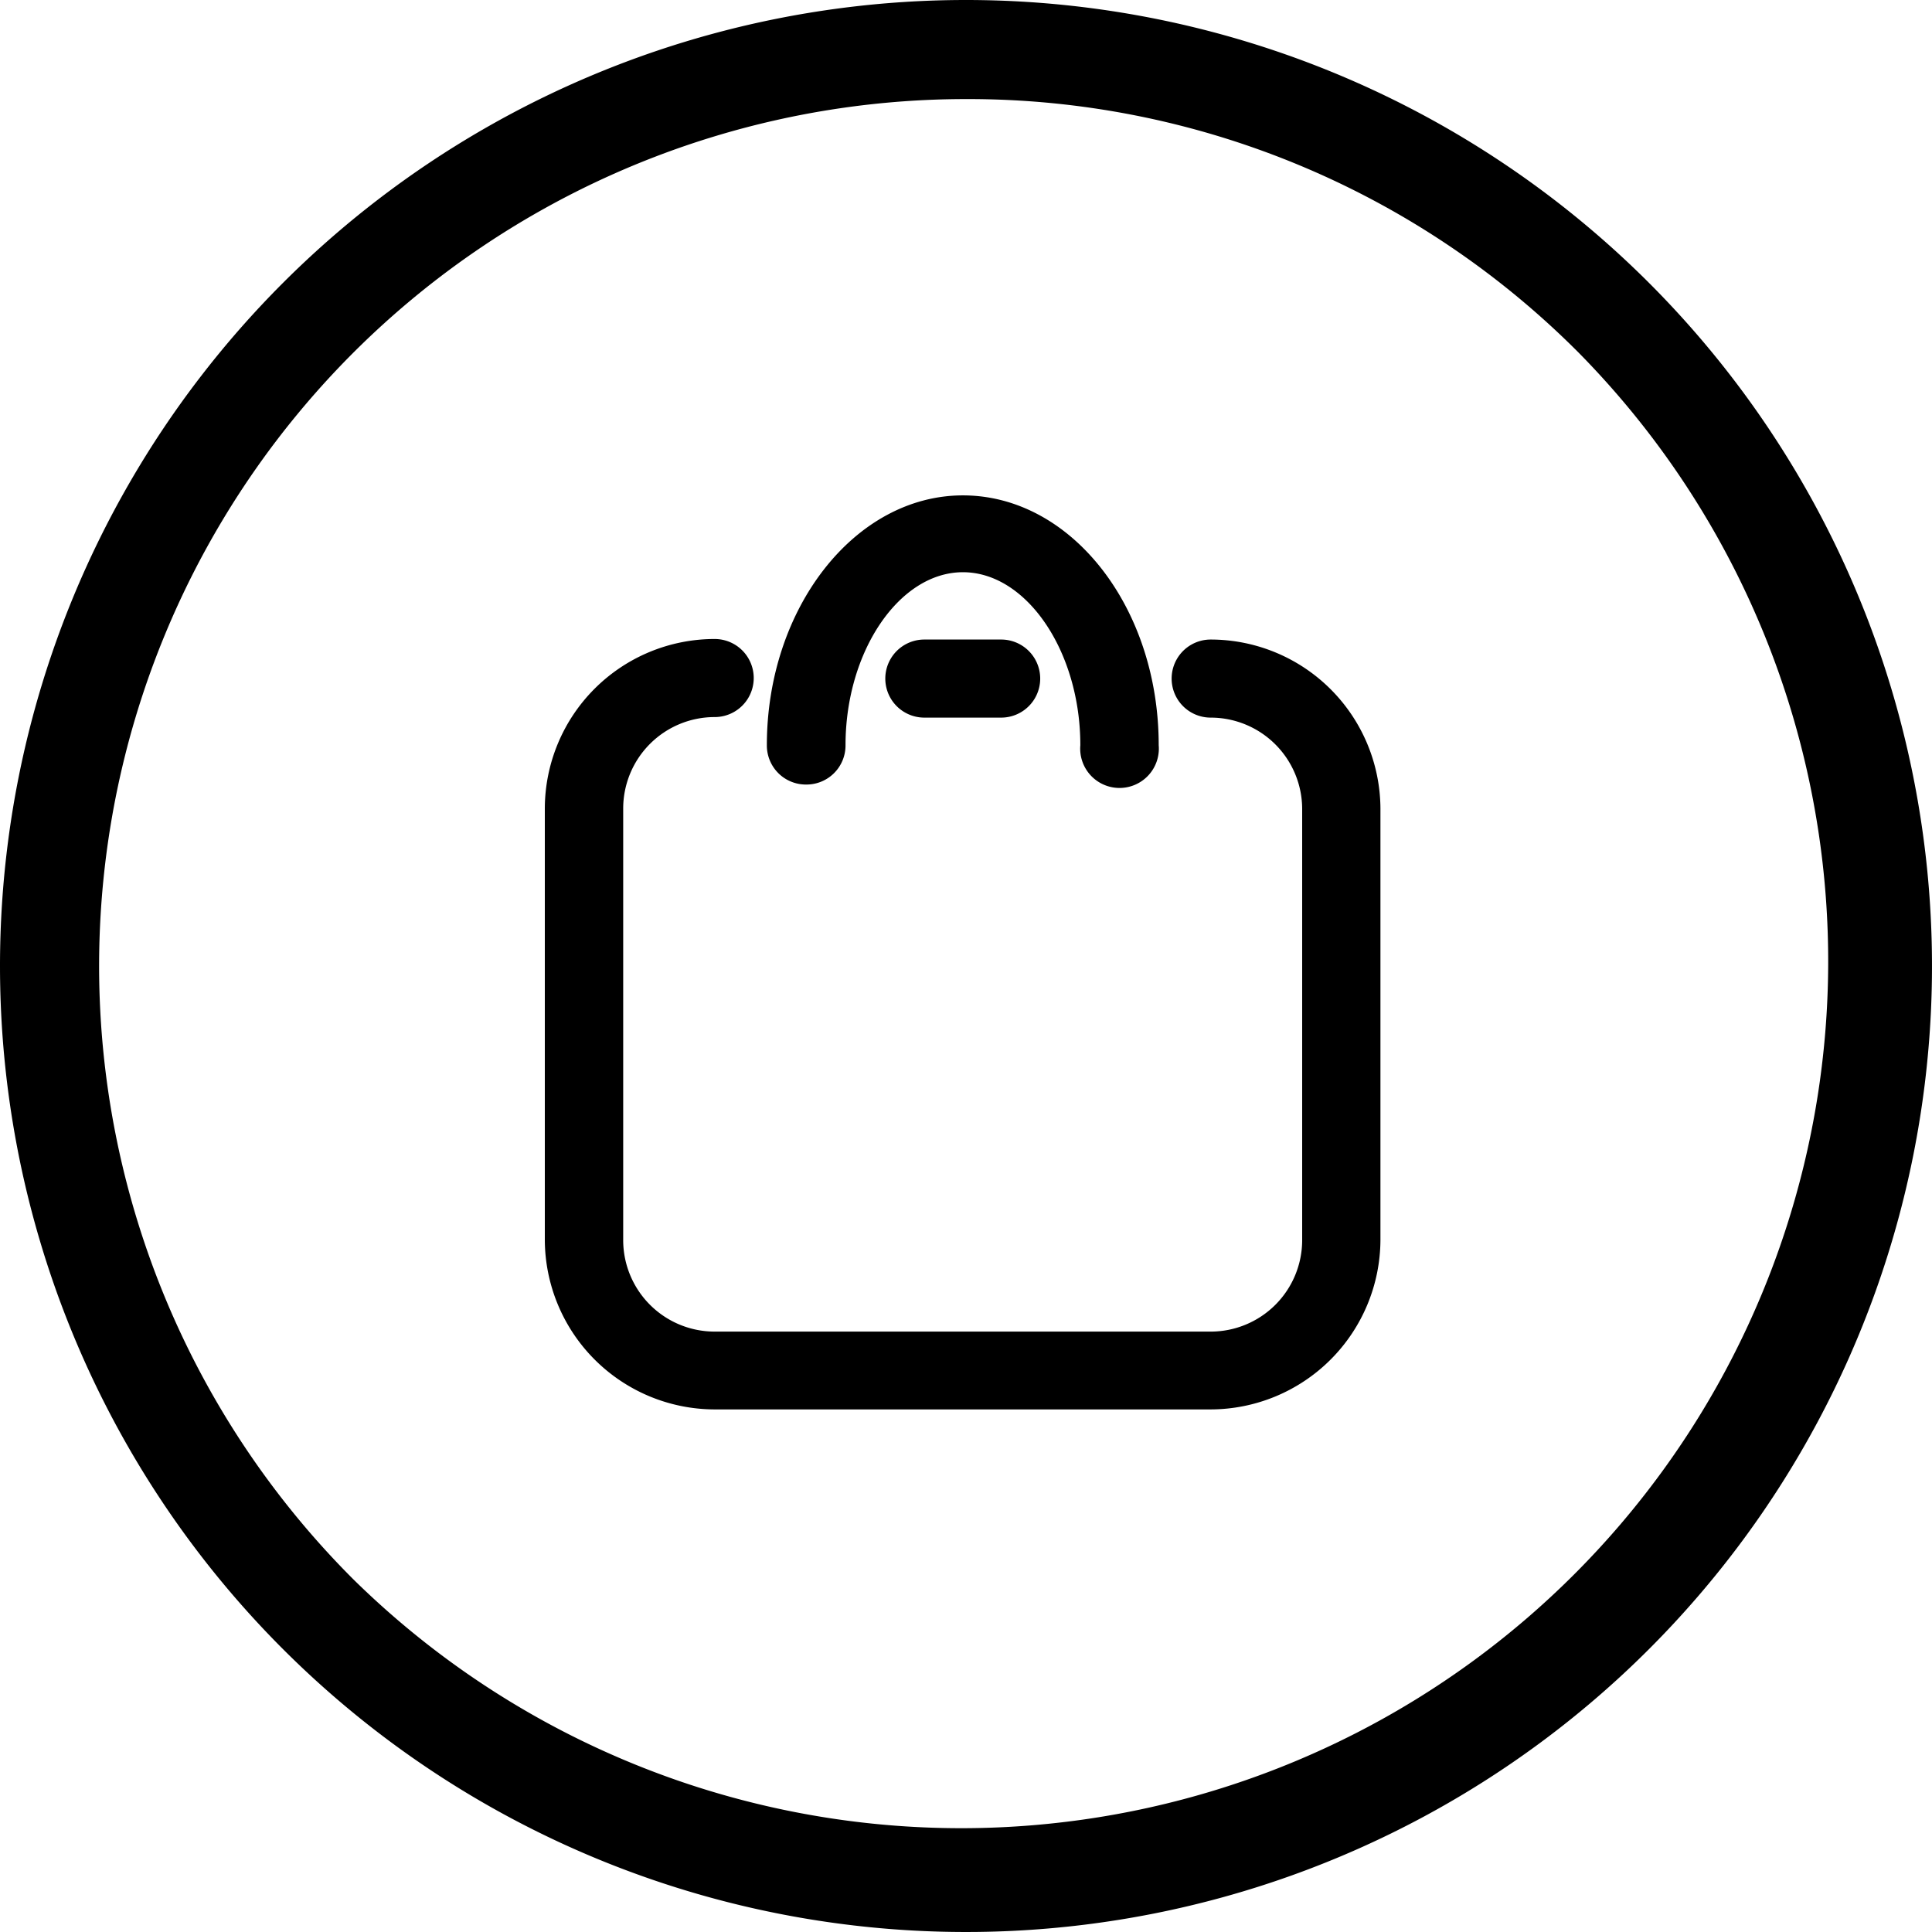 <?xml version="1.0" encoding="UTF-8"?> <svg xmlns="http://www.w3.org/2000/svg" width="39" height="39" viewBox="0 0 39 39"><g id="Group_22" data-name="Group 22" transform="translate(-5240 140)"><g id="Group_15" data-name="Group 15"><path id="_6061210_bag_buy_cart_ecommerce_online_icon" data-name="6061210_bag_buy_cart_ecommerce_online_icon" d="M24.059,12.3a.788.788,0,1,0,0,1.576,1.847,1.847,0,0,1,1.847,1.847v8.7a1.847,1.847,0,0,1-1.847,1.847H14.049A1.847,1.847,0,0,1,12.2,24.418V15.712a1.847,1.847,0,0,1,1.847-1.847.788.788,0,1,0,0-1.576,3.429,3.429,0,0,0-3.429,3.423v8.7a3.435,3.435,0,0,0,3.429,3.429h10.01a3.435,3.435,0,0,0,3.429-3.429v-8.7A3.429,3.429,0,0,0,24.059,12.3Zm-5.78,0a.788.788,0,1,0,0,1.576H19.83a.788.788,0,0,0,0-1.576ZM15.9,15.227a.788.788,0,0,0,.788-.794c0-1.891,1.084-3.492,2.37-3.492s2.37,1.6,2.37,3.492a.794.794,0,1,0,1.582,0c0-2.792-1.771-5.043-3.952-5.043S15.1,11.666,15.1,14.433a.788.788,0,0,0,.8.794Z" transform="translate(5240.38 -139.39)"></path><path id="Ellipse_8" data-name="Ellipse 8" d="M19.5,2A17.5,17.5,0,0,0,7.126,31.874,17.5,17.5,0,0,0,31.874,7.126,17.385,17.385,0,0,0,19.5,2m0-2A19.5,19.5,0,1,1,0,19.5,19.5,19.5,0,0,1,19.5,0Z" transform="translate(5240 -140)"></path></g></g></svg> 